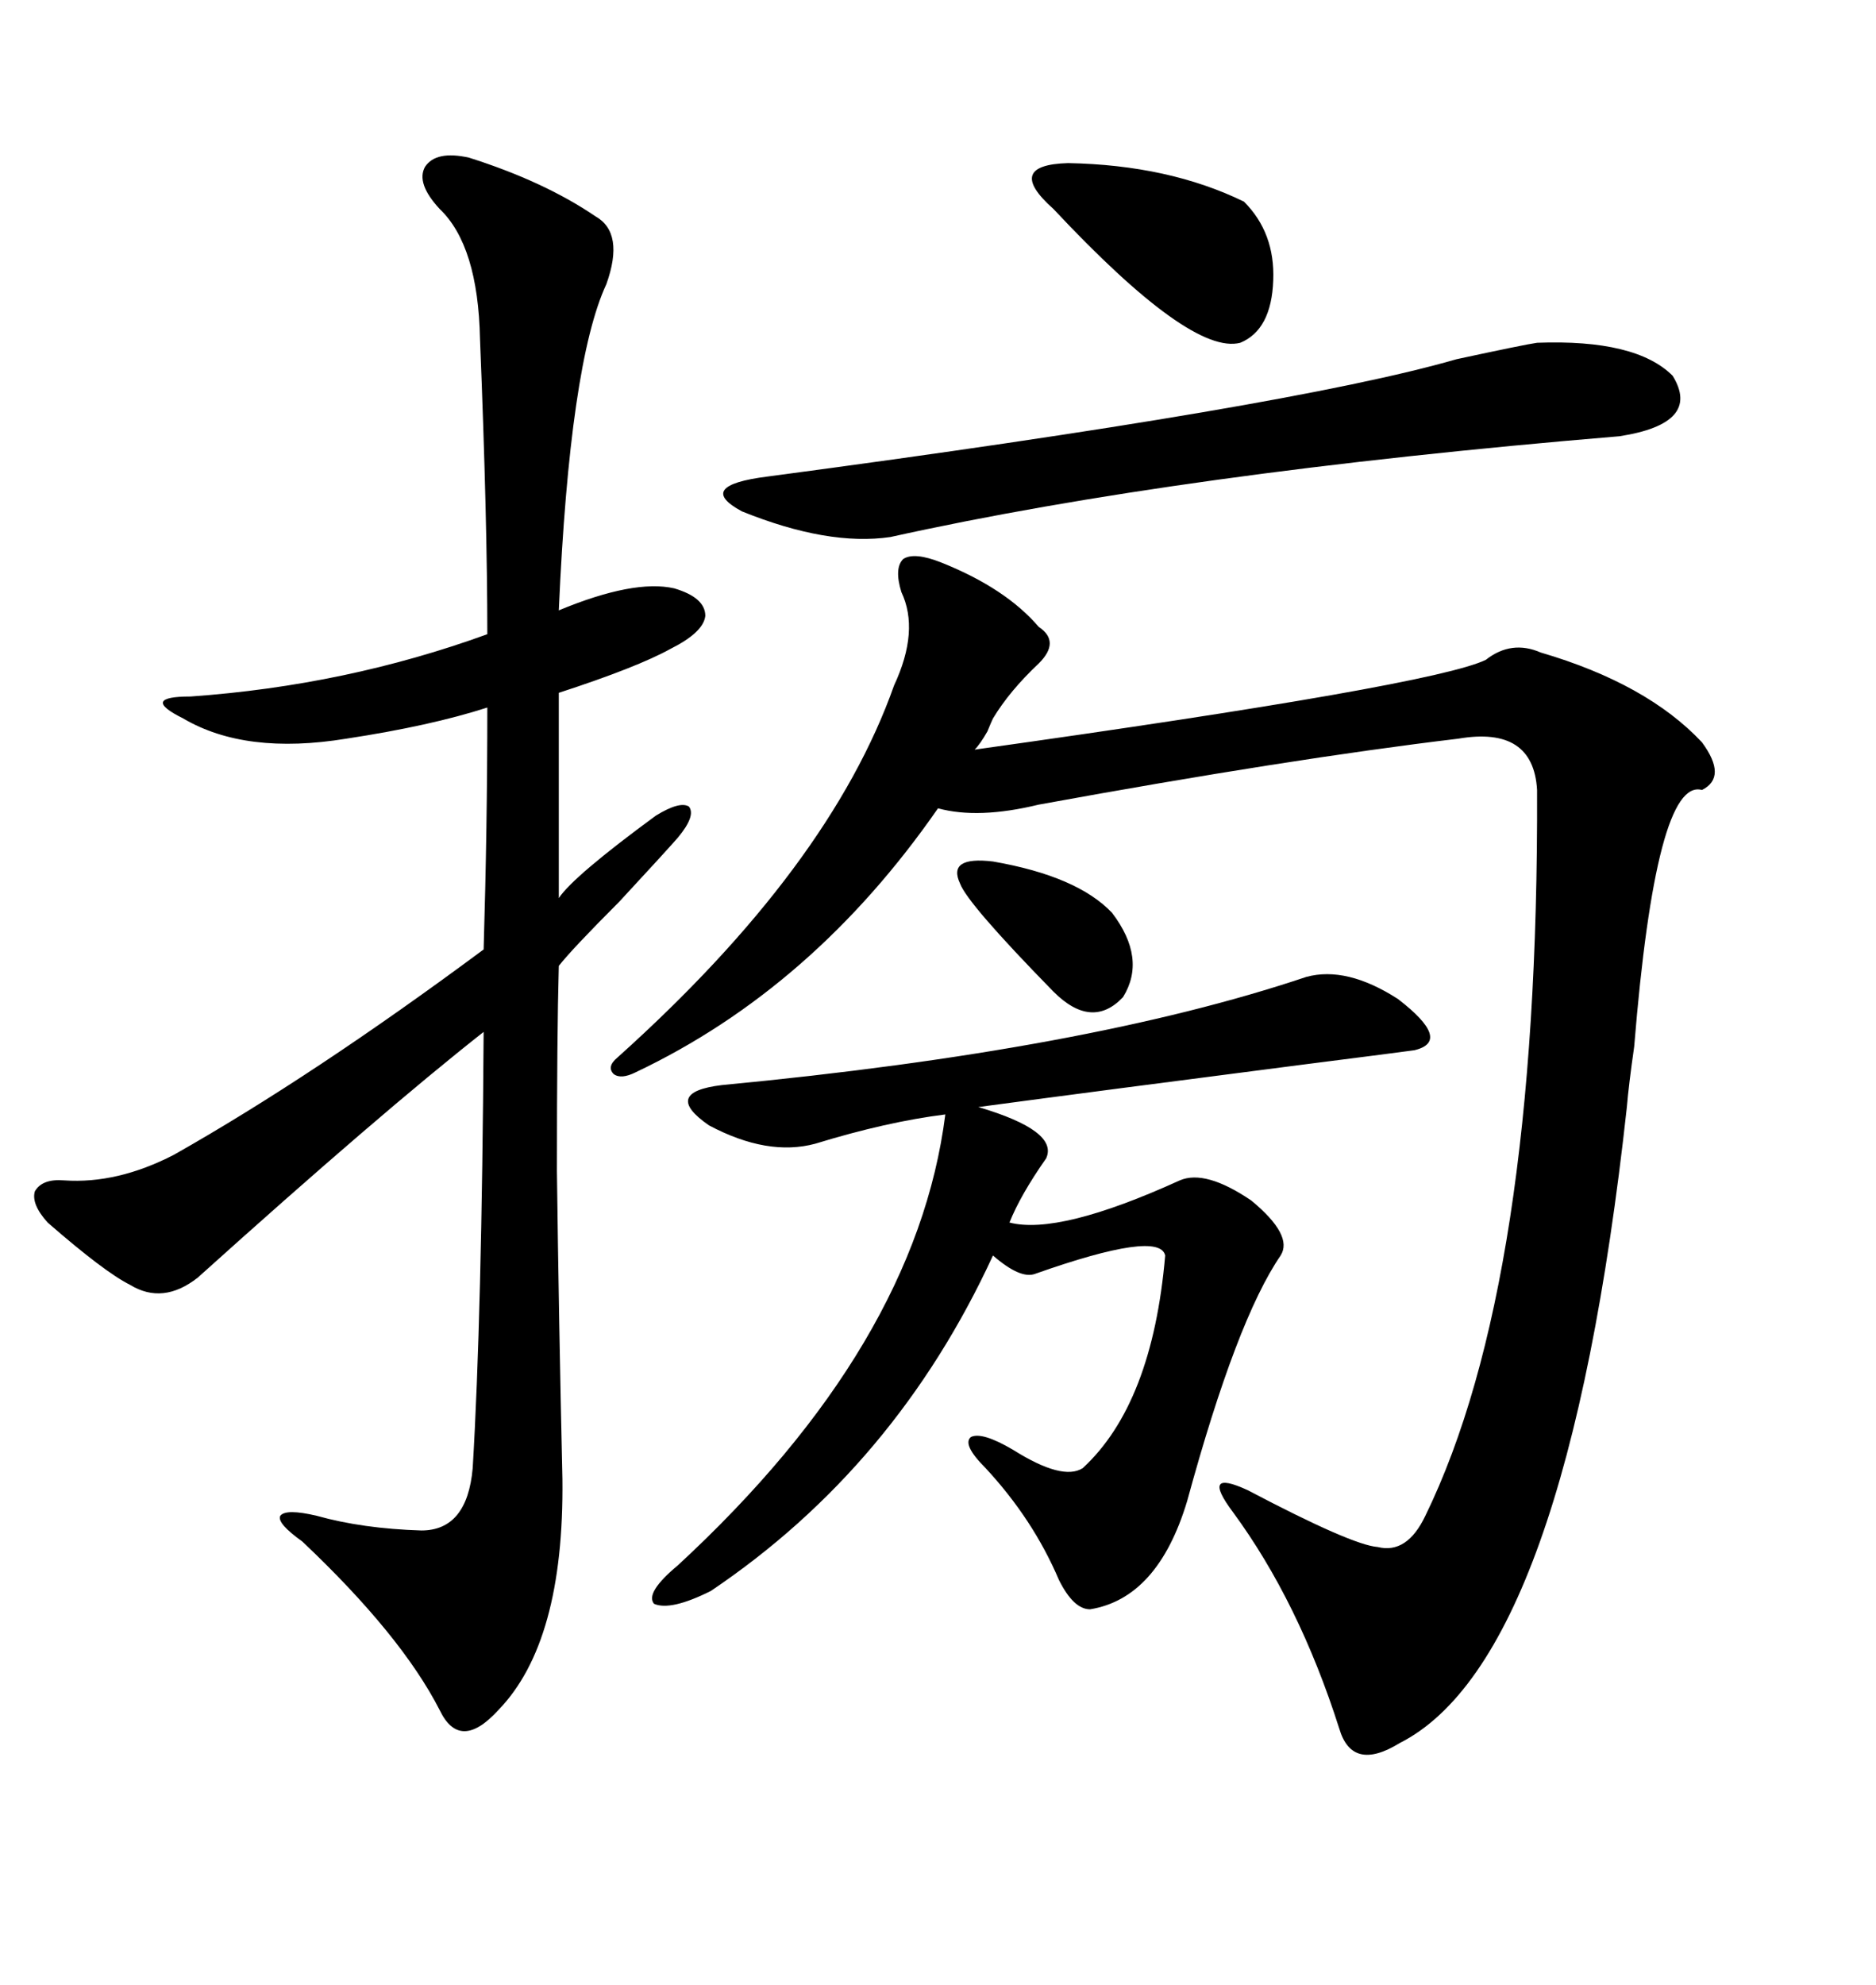<svg xmlns="http://www.w3.org/2000/svg" xmlns:xlink="http://www.w3.org/1999/xlink" width="300" height="317.285"><path d="M98.73 169.04L98.73 169.04Q132.71 138.57 142.97 109.57L142.97 109.57Q147.07 100.78 144.14 94.63L144.14 94.63Q142.97 90.82 144.43 89.36L144.43 89.36Q146.19 88.18 150.59 89.94L150.59 89.94Q160.84 94.04 166.11 100.20L166.11 100.20Q169.63 102.54 166.11 106.05L166.11 106.05Q161.43 110.45 158.79 114.84L158.79 114.84Q158.50 115.43 157.91 116.89L157.91 116.89Q156.74 118.95 155.86 119.82L155.86 119.82Q229.10 109.57 237.60 105.47L237.60 105.47Q241.70 102.25 246.39 104.30L246.39 104.30Q263.38 109.28 272.17 118.65L272.17 118.65Q276.27 124.22 272.17 126.27L272.17 126.27Q264.84 124.22 261.33 167.29L261.33 167.29Q260.45 173.44 260.16 176.95L260.16 176.95Q250.49 265.14 223.83 278.61L223.83 278.61Q216.21 283.30 214.16 276.27L214.16 276.27Q207.71 256.05 197.17 241.70L197.17 241.70Q194.53 238.18 195.12 237.30L195.12 237.30Q195.70 236.43 199.51 238.18L199.51 238.18Q216.21 246.97 220.31 247.27L220.31 247.27Q225 248.44 227.93 242.29L227.93 242.29Q246.09 205.08 245.80 126.27L245.80 126.27Q245.21 116.02 233.20 118.07L233.20 118.07Q206.25 121.29 166.11 128.61L166.11 128.61Q156.45 130.96 150 129.20L150 129.20Q130.08 157.91 101.66 171.39L101.66 171.39Q99.32 172.56 98.14 171.68L98.14 171.68Q96.97 170.51 98.73 169.04ZM75 25.20L75 25.20Q87.01 29.00 95.21 34.57L95.21 34.57Q99.90 37.21 96.97 45.41L96.97 45.41Q91.11 58.01 89.36 97.56L89.36 97.56Q101.37 92.58 107.81 94.04L107.81 94.04Q112.79 95.51 112.79 98.44L112.79 98.44Q112.50 101.07 107.23 103.71L107.23 103.71Q101.95 106.64 89.36 110.74L89.36 110.74L89.36 143.55Q91.70 140.04 104.88 130.37L104.88 130.37Q108.69 128.03 110.16 128.91L110.16 128.91Q111.33 130.37 108.40 133.89L108.40 133.89Q106.35 136.23 99.02 144.14L99.02 144.14Q91.41 151.76 89.36 154.39L89.36 154.39Q89.06 165.23 89.06 187.21L89.06 187.21Q89.36 210.94 89.94 236.43L89.94 236.43Q90.23 262.50 79.69 273.34L79.69 273.34Q73.54 280.08 70.31 273.34L70.31 273.34Q64.16 261.33 48.34 246.39L48.34 246.39Q44.24 243.46 44.82 242.29L44.82 242.29Q45.70 241.11 50.68 242.29L50.68 242.29Q58.01 244.34 67.38 244.63L67.38 244.63Q74.71 244.63 75.59 234.67L75.59 234.67Q77.05 210.35 77.34 164.94L77.34 164.94Q60.94 177.83 31.64 204.20L31.64 204.20Q26.07 208.59 20.80 205.37L20.80 205.37Q16.70 203.32 7.62 195.41L7.62 195.41Q4.98 192.48 5.57 190.43L5.57 190.43Q6.74 188.38 10.25 188.67L10.25 188.67Q18.75 189.26 27.83 184.57L27.83 184.57Q50.10 171.97 77.34 151.76L77.34 151.76Q77.93 132.13 77.93 113.09L77.93 113.09Q68.85 116.02 55.37 118.07L55.37 118.07Q39.26 120.70 29.30 114.84L29.30 114.84Q25.78 113.09 26.07 112.21L26.07 112.21Q26.37 111.33 30.47 111.33L30.47 111.33Q55.37 109.57 77.93 101.37L77.93 101.37Q77.93 83.20 76.76 54.20L76.76 54.20Q76.46 39.26 70.31 33.40L70.31 33.40Q66.50 29.30 67.97 26.66L67.97 26.66Q69.73 24.02 75 25.20ZM226.17 167.87L226.17 167.87Q224.12 168.16 208.01 170.21L208.01 170.21Q176.07 174.32 156.45 176.95L156.45 176.95Q169.34 180.76 167.29 185.16L167.29 185.16Q163.18 191.02 161.43 195.41L161.43 195.41Q169.34 197.46 188.67 188.67L188.67 188.67Q192.77 186.91 200.10 191.89L200.10 191.89Q206.84 197.46 204.79 200.68L204.79 200.68Q197.75 210.94 189.84 239.94L189.84 239.94Q185.16 255.47 174.32 257.23L174.32 257.23Q171.68 257.23 169.34 252.54L169.34 252.54Q165.23 242.87 157.62 234.67L157.62 234.67Q153.81 230.86 155.27 229.69L155.27 229.69Q157.03 228.81 162.01 231.74L162.01 231.74Q169.92 236.72 173.14 234.67L173.14 234.67Q184.28 224.41 186.33 200.68L186.33 200.68Q185.45 196.58 165.53 203.61L165.53 203.61Q163.18 204.49 158.79 200.68L158.79 200.68Q143.26 234.38 113.67 254.30L113.67 254.30Q107.23 257.52 104.59 256.35L104.59 256.35Q103.13 254.59 108.40 250.20L108.40 250.20Q146.48 215.04 151.17 178.13L151.17 178.13Q141.80 179.30 130.37 182.81L130.37 182.81Q122.75 184.86 113.38 179.88L113.38 179.88Q105.76 174.61 115.43 173.44L115.43 173.44Q174.02 167.87 208.89 156.15L208.89 156.15Q215.33 154.39 223.54 159.67L223.54 159.67Q232.32 166.41 226.17 167.87ZM245.80 54.79L245.80 54.79Q261.62 54.20 267.48 60.06L267.48 60.06Q272.17 67.68 258.98 69.73L258.98 69.73Q188.67 75.59 142.38 85.84L142.38 85.84Q132.42 87.30 118.65 81.74L118.65 81.74Q111.04 77.64 122.75 76.17L122.75 76.17Q206.54 65.04 232.91 57.42L232.91 57.42Q243.75 55.08 245.80 54.79ZM168.46 33.40L168.46 33.40Q160.55 26.37 170.80 26.07L170.80 26.07Q186.91 26.37 198.93 32.23L198.93 32.23Q203.91 37.21 203.61 44.82L203.61 44.82Q203.32 52.73 198.34 54.79L198.34 54.79Q190.43 56.84 168.46 33.40ZM177.83 145.90L177.83 145.90Q183.40 153.22 179.59 159.38L179.59 159.38Q174.61 164.65 168.46 158.50L168.46 158.50Q154.69 144.43 153.52 141.21L153.52 141.21Q151.46 136.82 158.79 137.70L158.79 137.70Q172.27 140.04 177.83 145.90Z"/></svg>